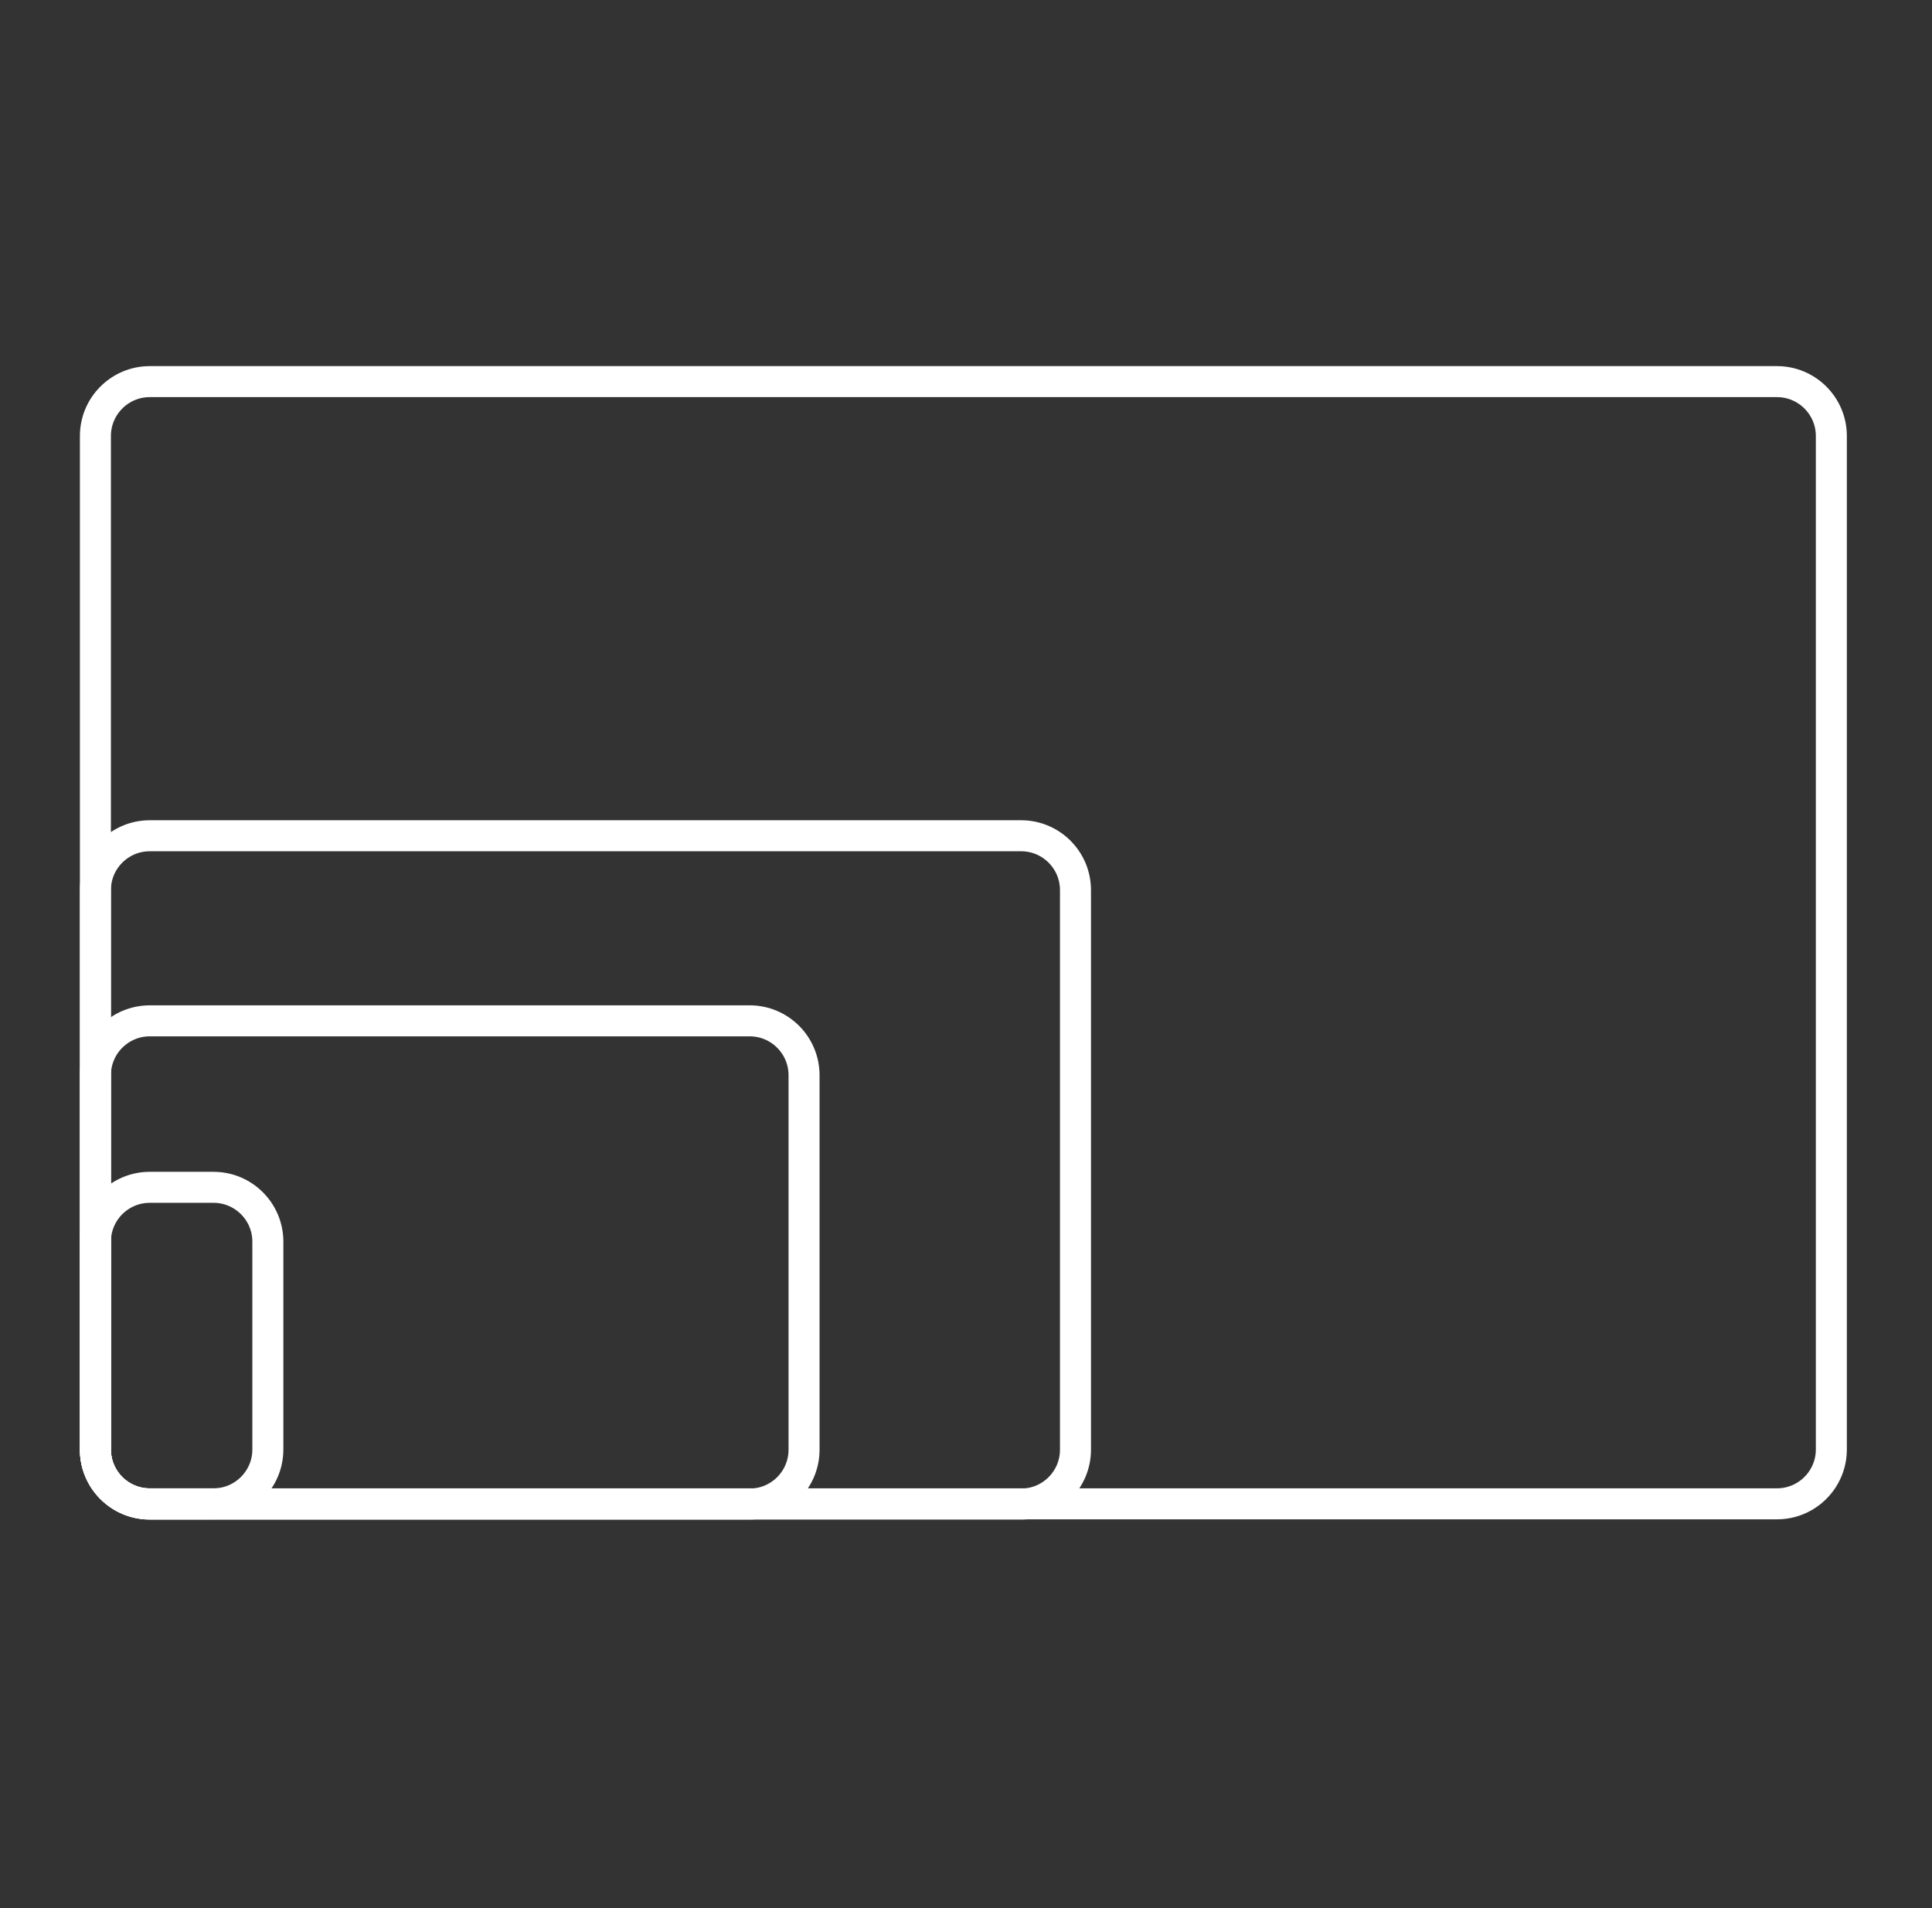 <?xml version="1.0" encoding="UTF-8"?> <svg xmlns="http://www.w3.org/2000/svg" fill="none" height="80" viewBox="0 0 81 80" width="81"><rect x="0" y="0" width="81" height="80" fill="#333333" stroke="none"/><g stroke="#fff" stroke-linecap="round" stroke-linejoin="round" stroke-width="1.3"><path d="m74.5 16h-68.22c-1.259 0-2.28 1.021-2.28 2.28v42.49c0 1.259 1.021 2.28 2.28 2.28h68.22c1.259 0 2.28-1.021 2.28-2.28v-42.49c0-1.259-1.021-2.28-2.28-2.28z"></path><path d="m42.81 35.04h-36.53c-1.259 0-2.28 1.021-2.28 2.28v23.46c0 1.259 1.021 2.28 2.28 2.28h36.53c1.259 0 2.28-1.021 2.28-2.28v-23.46c0-1.259-1.021-2.28-2.28-2.28z"></path><path d="m31.43 42.8h-25.15c-1.259 0-2.28 1.021-2.28 2.28v15.7c0 1.259 1.021 2.28 2.28 2.28h25.15c1.259 0 2.28-1.021 2.28-2.28v-15.7c0-1.259-1.021-2.28-2.28-2.28z"></path><path d="m8.95 49.78h-2.67c-1.259 0-2.28 1.021-2.28 2.28v8.71c0 1.259 1.021 2.28 2.28 2.28h2.67c1.259 0 2.28-1.021 2.28-2.28v-8.71c0-1.259-1.021-2.28-2.28-2.28z"></path></g></svg> 